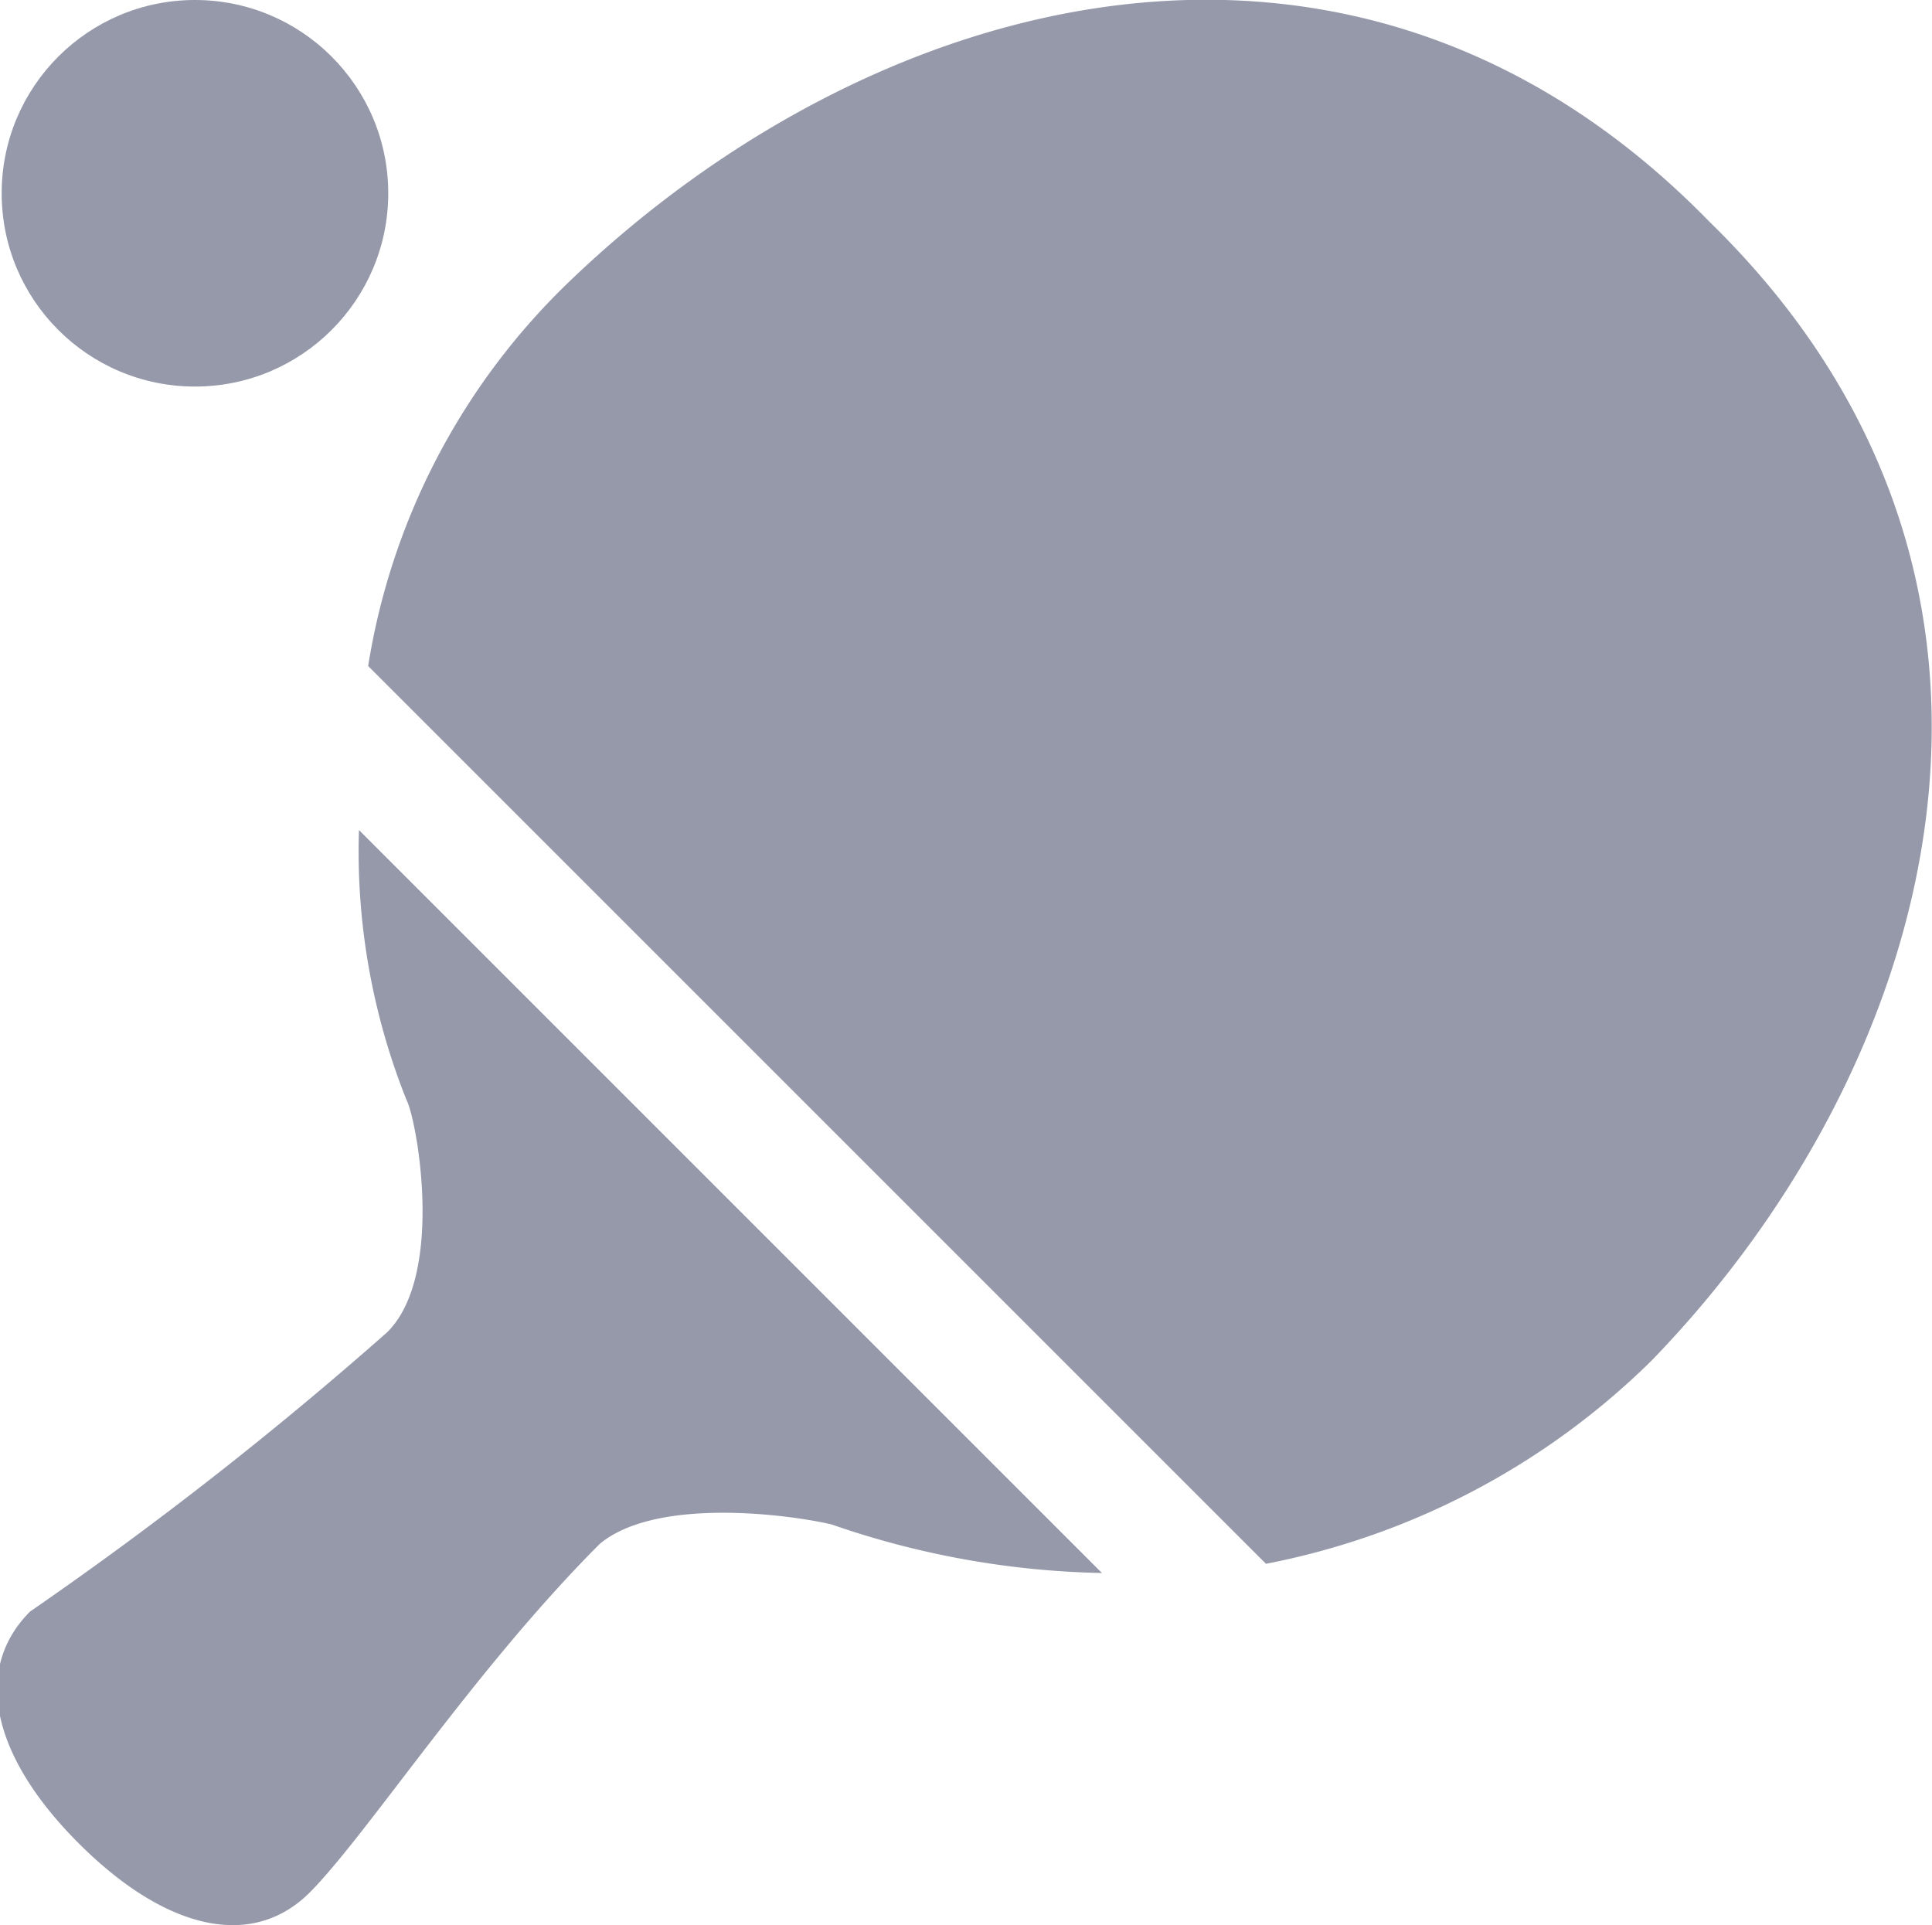 <svg id="Layer_1" data-name="Layer 1" xmlns="http://www.w3.org/2000/svg" viewBox="0 0 23.09 23.01"><defs><style>.cls-1{fill:#9599aa;}</style></defs><title>icon-ping-pong</title><circle class="cls-1" cx="2.33" cy="2.31" r="2.31"/><path class="cls-1" d="M4.74,10.39l8.88,8.88a10.43,10.43,0,0,1-3.23-.58c-.46-.11-2.08-.34-2.77.23-1.5,1.5-2.77,3.46-3.46,4.16s-1.73.46-2.77-.58S.12,20.42.81,19.73a45.1,45.1,0,0,0,4.27-3.34c.69-.69.35-2.54.23-2.77A8,8,0,0,1,4.74,10.39ZM20.88,3.12c-4.27-4.38-10-2.76-13.61.7A8.14,8.14,0,0,0,4.85,8.43L15.58,19.16a9,9,0,0,0,4.61-2.43C23.65,13.16,25.26,7.39,20.88,3.12Z" transform="translate(-0.45 -0.47)"/></svg>